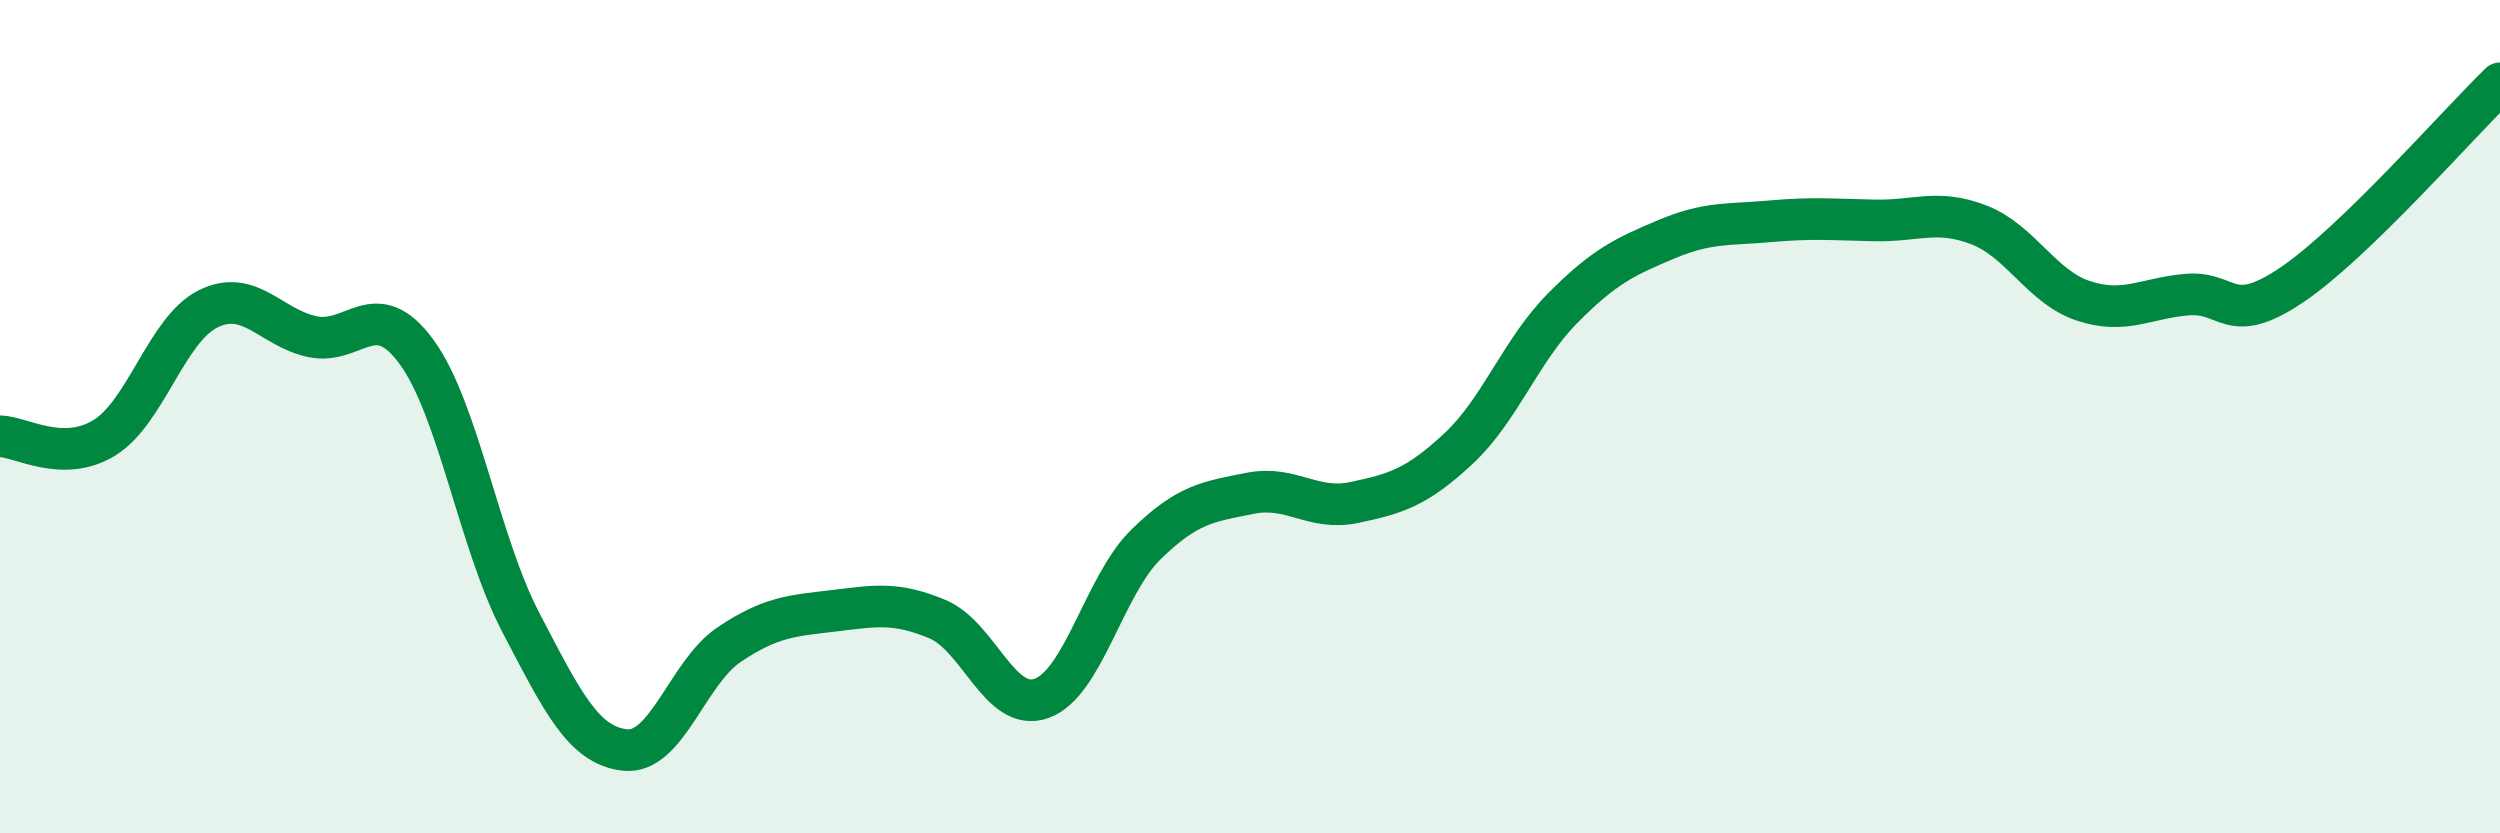 
    <svg width="60" height="20" viewBox="0 0 60 20" xmlns="http://www.w3.org/2000/svg">
      <path
        d="M 0,10.47 C 0.5,10.48 1.5,11.12 2.5,10.51 C 3.5,9.9 4,7.9 5,7.41 C 6,6.92 6.5,7.87 7.5,8.08 C 8.5,8.29 9,7.08 10,8.45 C 11,9.82 11.5,13.03 12.5,14.94 C 13.5,16.85 14,17.89 15,18 C 16,18.11 16.5,16.14 17.5,15.47 C 18.5,14.8 19,14.78 20,14.66 C 21,14.54 21.5,14.44 22.5,14.86 C 23.5,15.28 24,17.12 25,16.76 C 26,16.4 26.5,14.05 27.5,13.07 C 28.5,12.09 29,12.04 30,11.84 C 31,11.64 31.5,12.27 32.5,12.06 C 33.5,11.85 34,11.7 35,10.77 C 36,9.84 36.5,8.41 37.5,7.4 C 38.5,6.39 39,6.16 40,5.74 C 41,5.32 41.5,5.4 42.5,5.31 C 43.5,5.22 44,5.27 45,5.29 C 46,5.31 46.5,5.01 47.5,5.4 C 48.5,5.79 49,6.89 50,7.22 C 51,7.55 51.5,7.15 52.5,7.07 C 53.5,6.99 53.5,7.85 55,6.84 C 56.5,5.83 59,2.97 60,2L60 20L0 20Z"
        fill="#008740"
        opacity="0.1"
        stroke-linecap="round"
        stroke-linejoin="round"
      />
      <path
        d="M 0,10.47 C 0.5,10.48 1.5,11.12 2.5,10.51 C 3.5,9.9 4,7.9 5,7.41 C 6,6.92 6.5,7.87 7.5,8.08 C 8.5,8.29 9,7.08 10,8.45 C 11,9.82 11.5,13.03 12.5,14.94 C 13.5,16.85 14,17.89 15,18 C 16,18.11 16.5,16.14 17.5,15.47 C 18.5,14.8 19,14.78 20,14.66 C 21,14.54 21.5,14.44 22.5,14.86 C 23.5,15.28 24,17.12 25,16.76 C 26,16.4 26.5,14.05 27.5,13.07 C 28.5,12.09 29,12.04 30,11.84 C 31,11.64 31.5,12.27 32.5,12.06 C 33.5,11.85 34,11.7 35,10.77 C 36,9.84 36.5,8.41 37.5,7.4 C 38.5,6.39 39,6.16 40,5.74 C 41,5.32 41.5,5.4 42.5,5.31 C 43.5,5.22 44,5.27 45,5.29 C 46,5.31 46.5,5.01 47.5,5.4 C 48.5,5.79 49,6.89 50,7.22 C 51,7.55 51.5,7.15 52.5,7.07 C 53.5,6.99 53.5,7.85 55,6.84 C 56.5,5.83 59,2.97 60,2"
        stroke="#008740"
        stroke-width="1"
        fill="none"
        stroke-linecap="round"
        stroke-linejoin="round"
      />
    </svg>
  